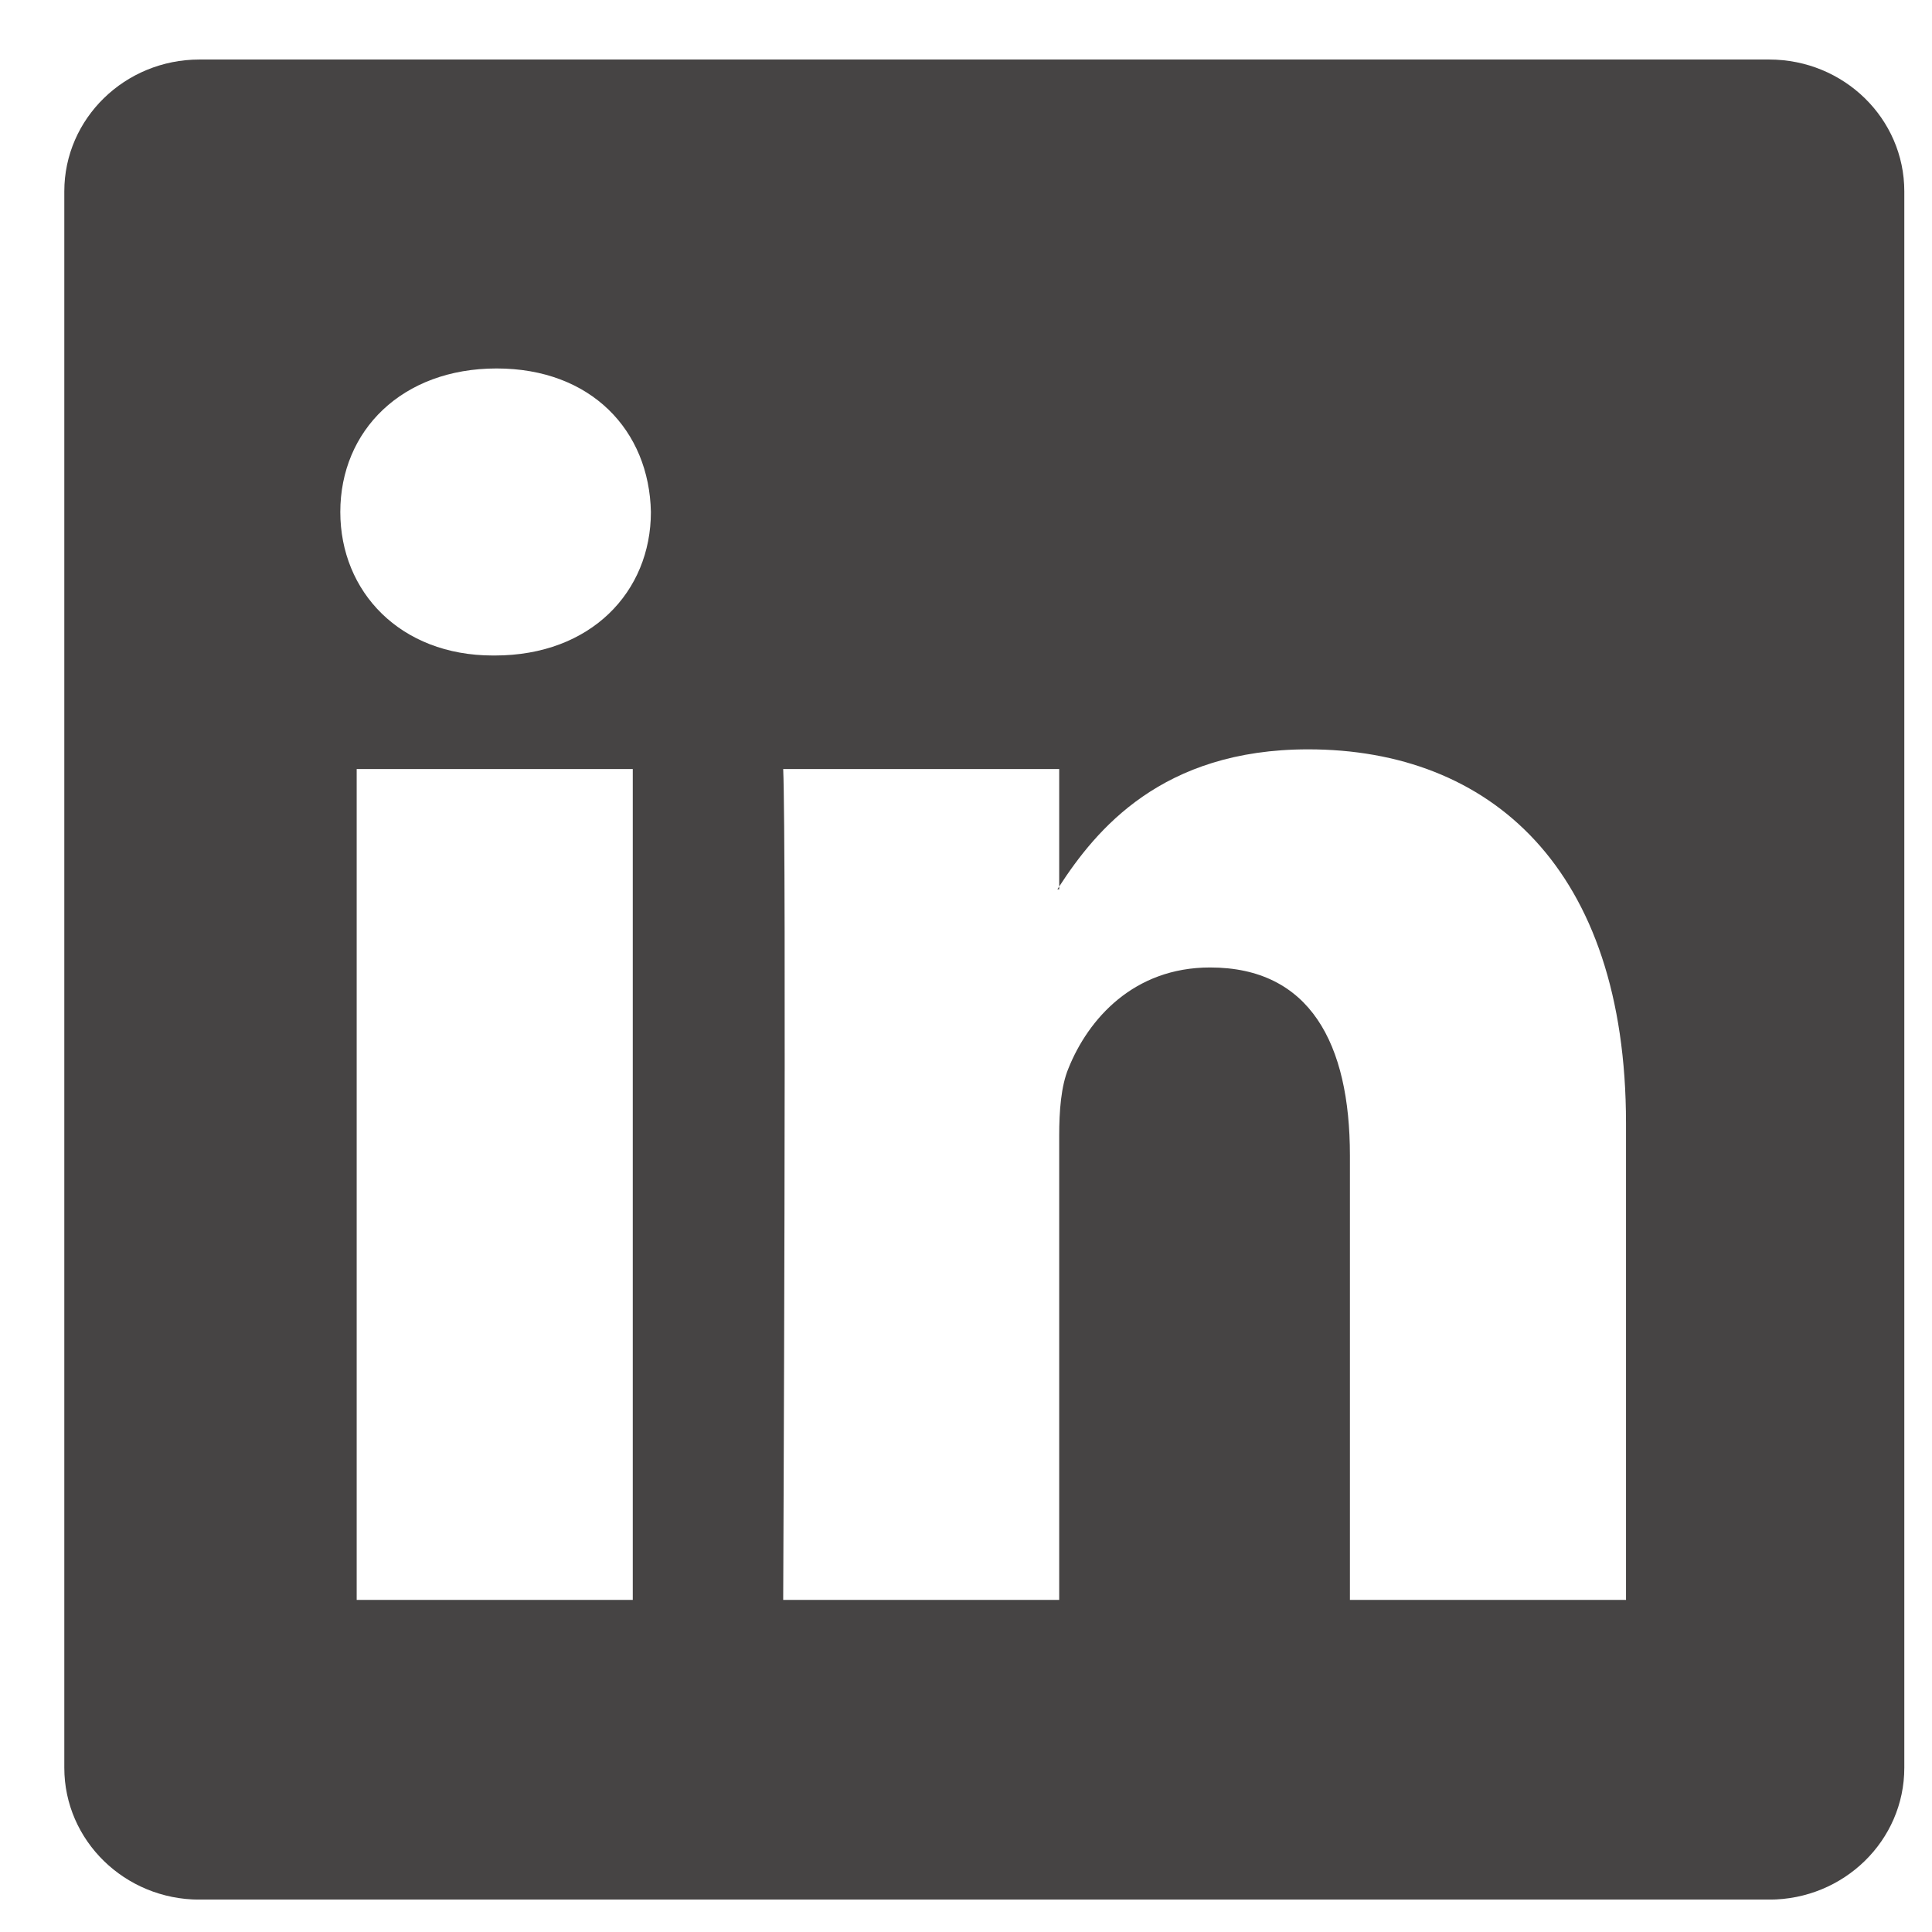 <svg width="21" height="21" viewBox="0 0 21 21" fill="none" xmlns="http://www.w3.org/2000/svg">
<g clip-path="url(#clip0_475_2523)">
<path d="M0.699 2.08C0.699 1.289 1.357 0.647 2.168 0.647H19.23C20.042 0.647 20.699 1.289 20.699 2.08V19.215C20.699 20.006 20.042 20.648 19.23 20.648H2.168C1.357 20.648 0.699 20.006 0.699 19.215V2.08ZM6.878 17.39V8.359H3.877V17.39H6.878ZM5.378 7.125C6.424 7.125 7.075 6.432 7.075 5.565C7.057 4.679 6.425 4.005 5.398 4.005C4.37 4.005 3.699 4.68 3.699 5.565C3.699 6.432 4.35 7.125 5.358 7.125H5.378ZM11.513 17.39V12.346C11.513 12.076 11.533 11.806 11.613 11.614C11.829 11.075 12.323 10.516 13.153 10.516C14.239 10.516 14.673 11.344 14.673 12.559V17.39H17.674V12.21C17.674 9.435 16.194 8.145 14.219 8.145C12.627 8.145 11.913 9.02 11.513 9.636V9.667H11.493L11.513 9.636V8.359H8.513C8.55 9.206 8.513 17.39 8.513 17.39H11.513Z" fill="#464444"/>
</g>
<defs>
<clipPath id="clip0_475_2523">
<rect width="20" height="20" fill="white" transform="translate(0.699 0.647)"/>
</clipPath>
</defs>
</svg>
